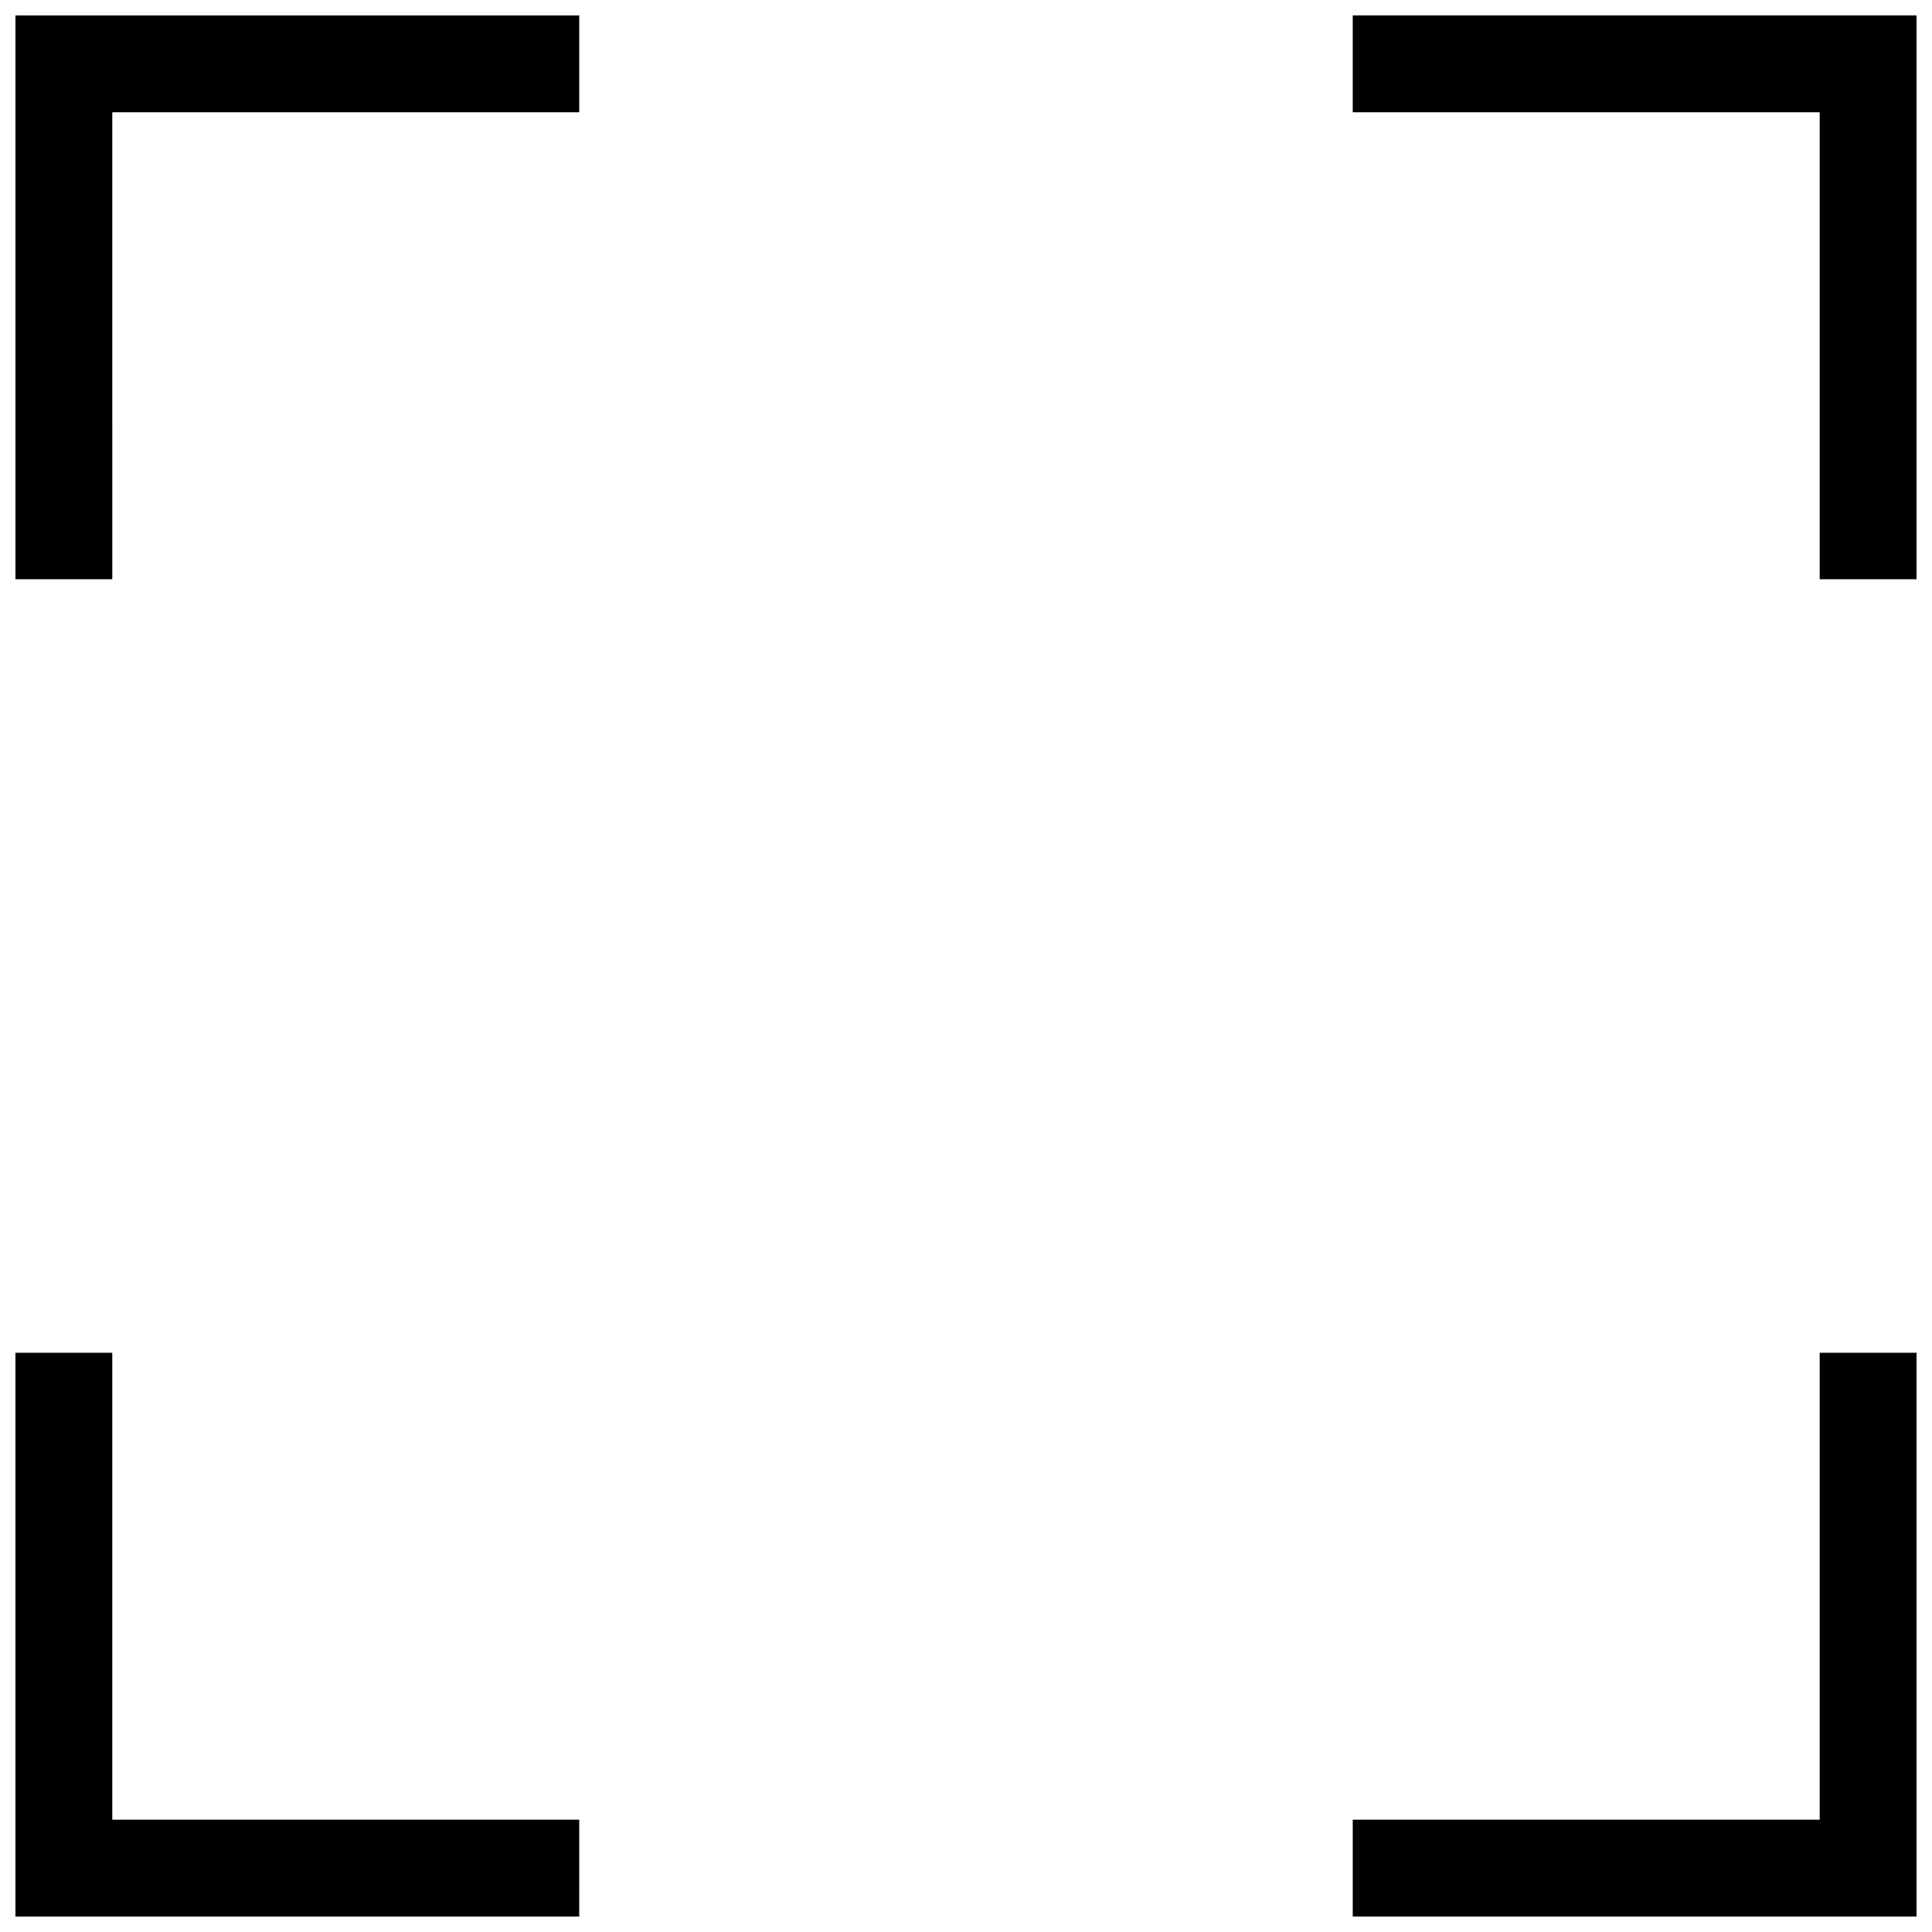 <?xml version="1.0" encoding="UTF-8"?>
<!-- Uploaded to: SVG Repo, www.svgrepo.com, Generator: SVG Repo Mixer Tools -->
<svg width="800px" height="800px" version="1.1" viewBox="144 144 512 512" xmlns="http://www.w3.org/2000/svg">
 <defs>
  <clipPath id="d">
   <path d="m148.09 148.09h149.91v149.91h-149.91z"/>
  </clipPath>
  <clipPath id="c">
   <path d="m502 148.09h149.9v149.91h-149.9z"/>
  </clipPath>
  <clipPath id="b">
   <path d="m502 502h149.9v149.9h-149.9z"/>
  </clipPath>
  <clipPath id="a">
   <path d="m148.09 502h149.91v149.9h-149.91z"/>
  </clipPath>
 </defs>
 <g>
  <g clip-path="url(#d)">
   <path d="m173.76 297.5h-25.664v-149.41h149.41v25.664h-123.75z"/>
  </g>
  <g clip-path="url(#c)">
   <path d="m651.9 297.5h-25.66v-123.75h-123.75v-25.664h149.41z"/>
  </g>
  <g clip-path="url(#b)">
   <path d="m651.9 651.9h-149.41v-25.66h123.75v-123.75h25.66z"/>
  </g>
  <g clip-path="url(#a)">
   <path d="m297.5 651.9h-149.41v-149.41h25.664v123.75h123.75z"/>
  </g>
 </g>
</svg>